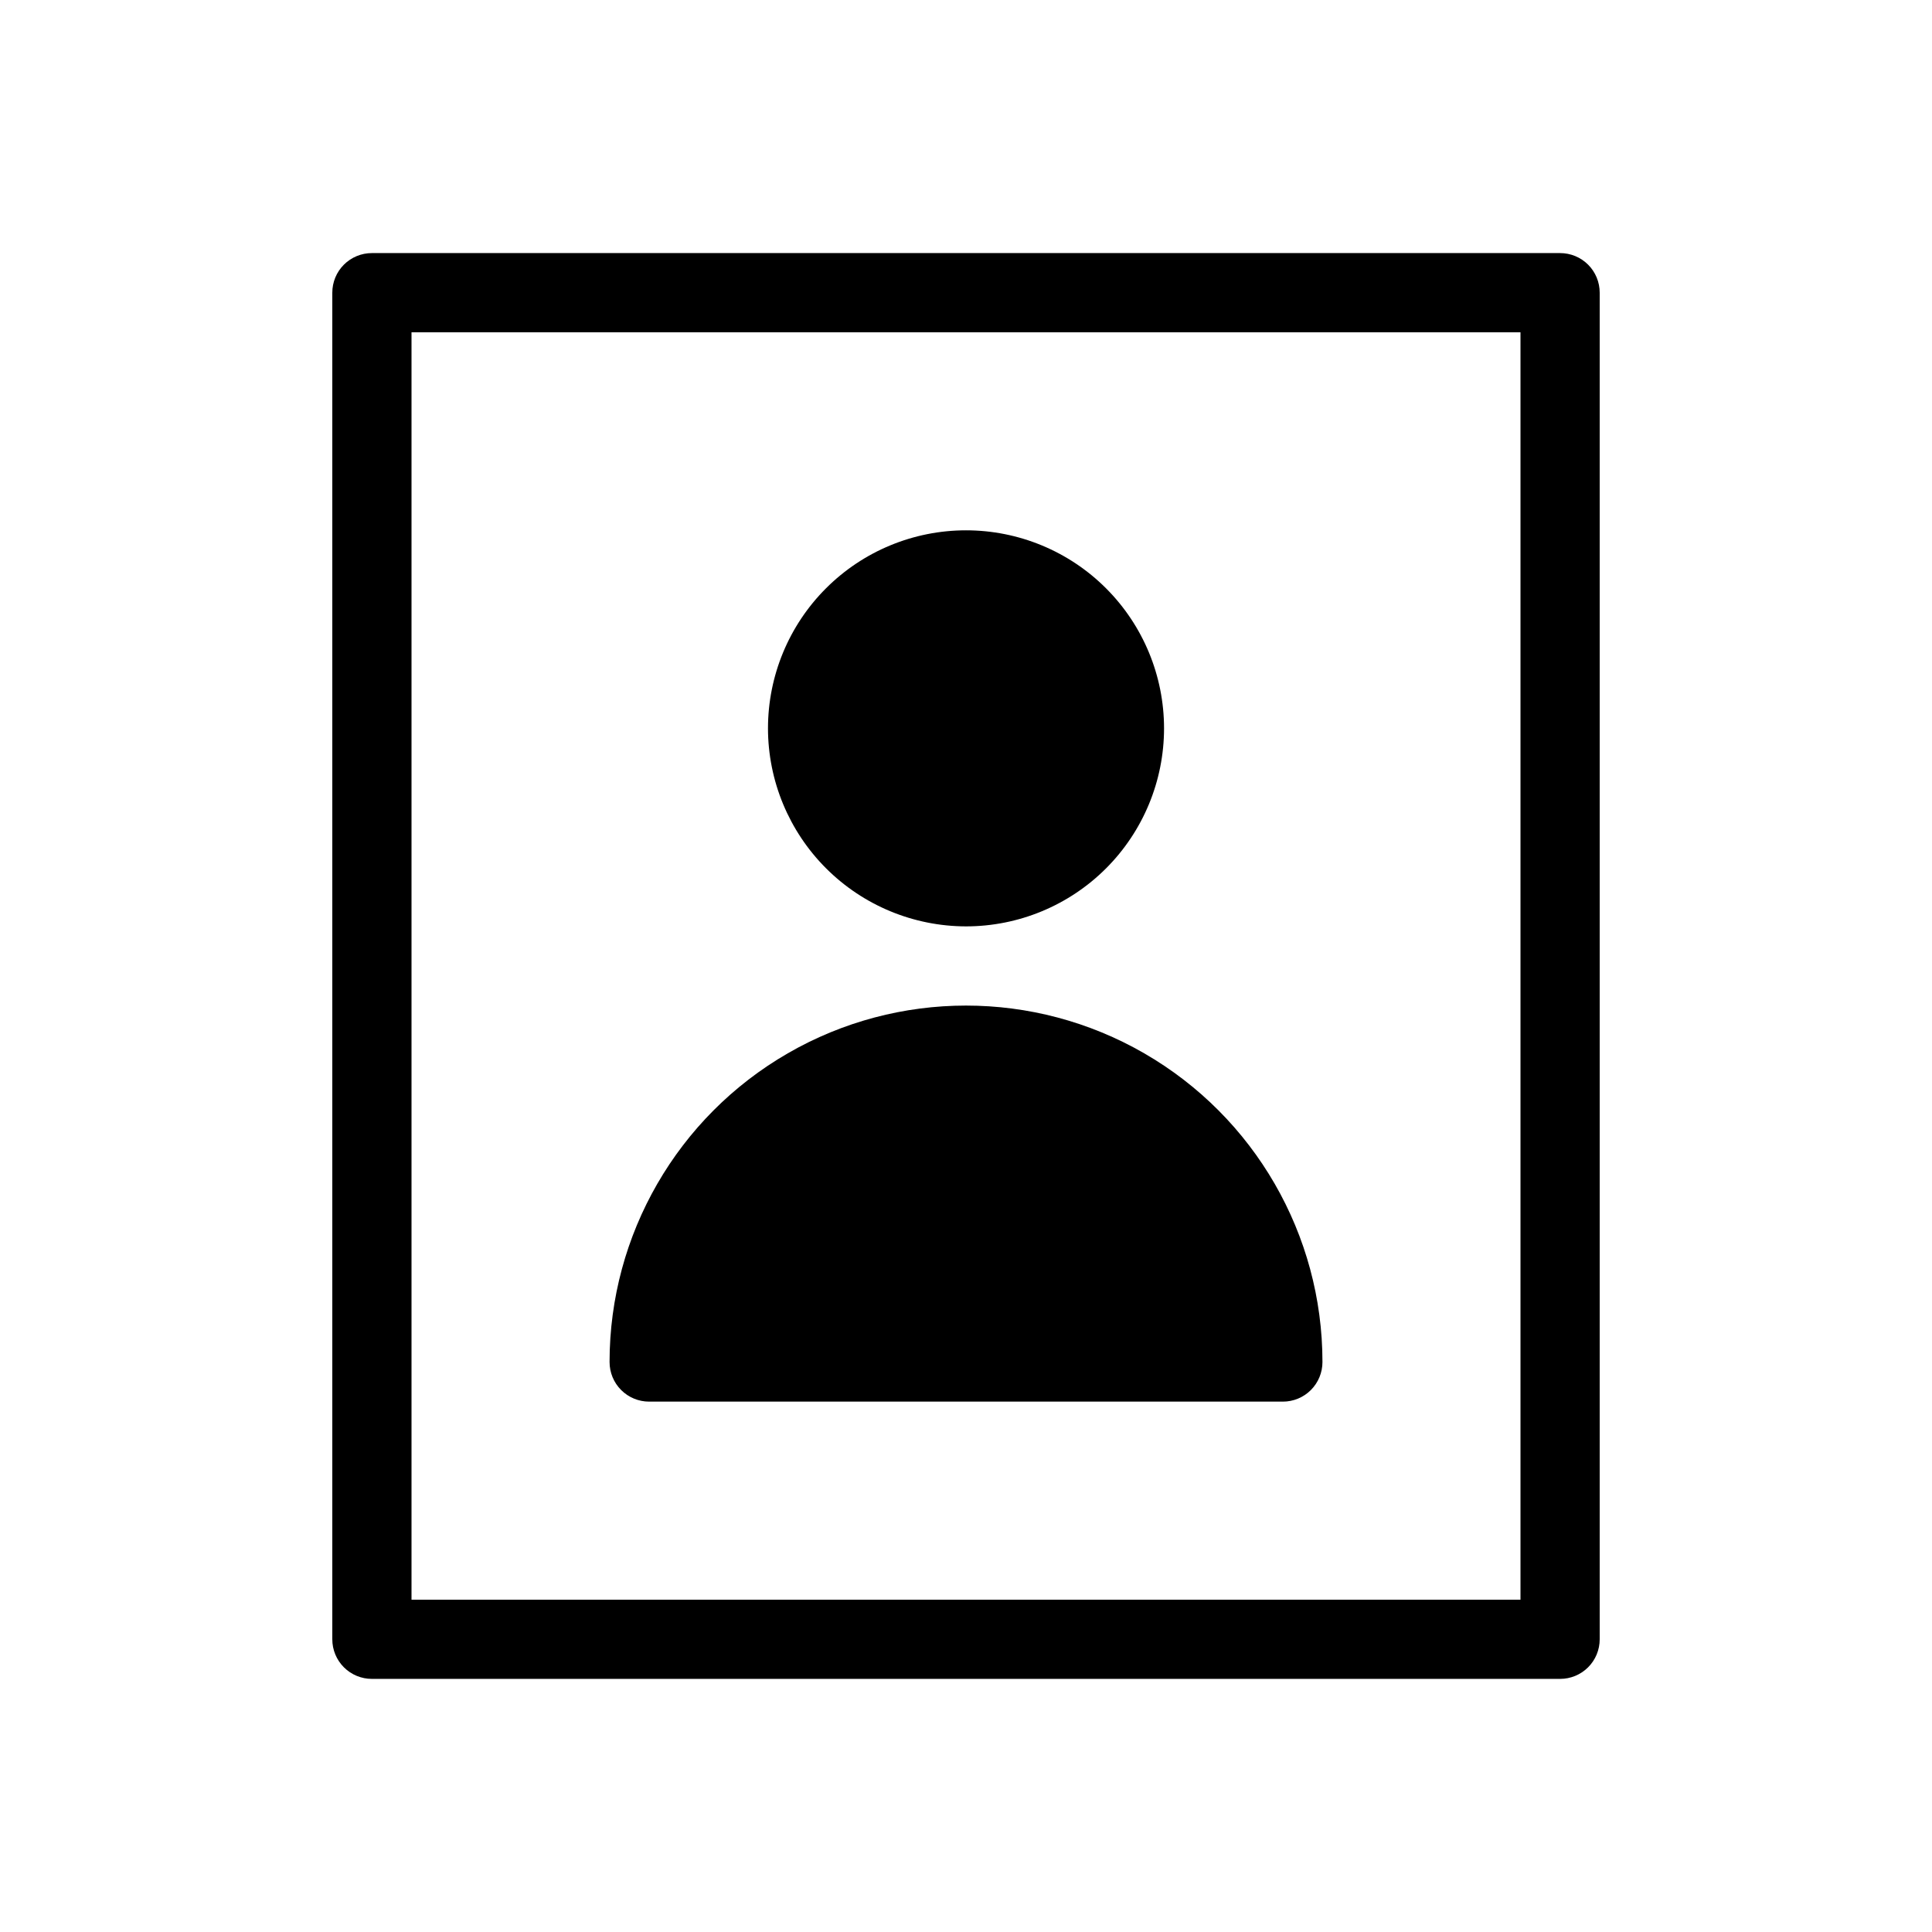 <?xml version="1.0" encoding="UTF-8"?>
<!-- Uploaded to: ICON Repo, www.iconrepo.com, Generator: ICON Repo Mixer Tools -->
<svg fill="#000000" width="800px" height="800px" version="1.1" viewBox="144 144 512 512" xmlns="http://www.w3.org/2000/svg">
 <path d="m557.44 211.07h-314.88c-2.785-0.004-5.457 1.102-7.426 3.07s-3.074 4.641-3.07 7.426v356.86c-0.004 2.785 1.102 5.457 3.07 7.426s4.641 3.074 7.426 3.07h314.88c2.785 0.004 5.457-1.102 7.426-3.07s3.074-4.641 3.07-7.426v-356.86c0.004-2.785-1.102-5.457-3.07-7.426s-4.641-3.074-7.426-3.07zm-10.496 356.86h-293.89v-335.87h293.89zm-199.42-230.91c0-13.918 5.527-27.27 15.371-37.109 9.84-9.844 23.188-15.371 37.109-15.371 13.918 0 27.266 5.527 37.109 15.371 9.84 9.84 15.371 23.191 15.371 37.109 0 13.918-5.531 27.266-15.371 37.109-9.844 9.84-23.191 15.371-37.109 15.371-13.914-0.02-27.254-5.551-37.094-15.391-9.836-9.84-15.371-23.176-15.387-37.09zm-41.984 167.93c0-33.746 18.004-64.934 47.23-81.809 29.227-16.871 65.238-16.871 94.465 0 29.227 16.875 47.23 48.062 47.23 81.809 0.004 2.785-1.102 5.457-3.07 7.426s-4.641 3.074-7.426 3.07h-167.93c-2.785 0.004-5.457-1.102-7.426-3.07s-3.074-4.641-3.07-7.426z"/>
</svg>